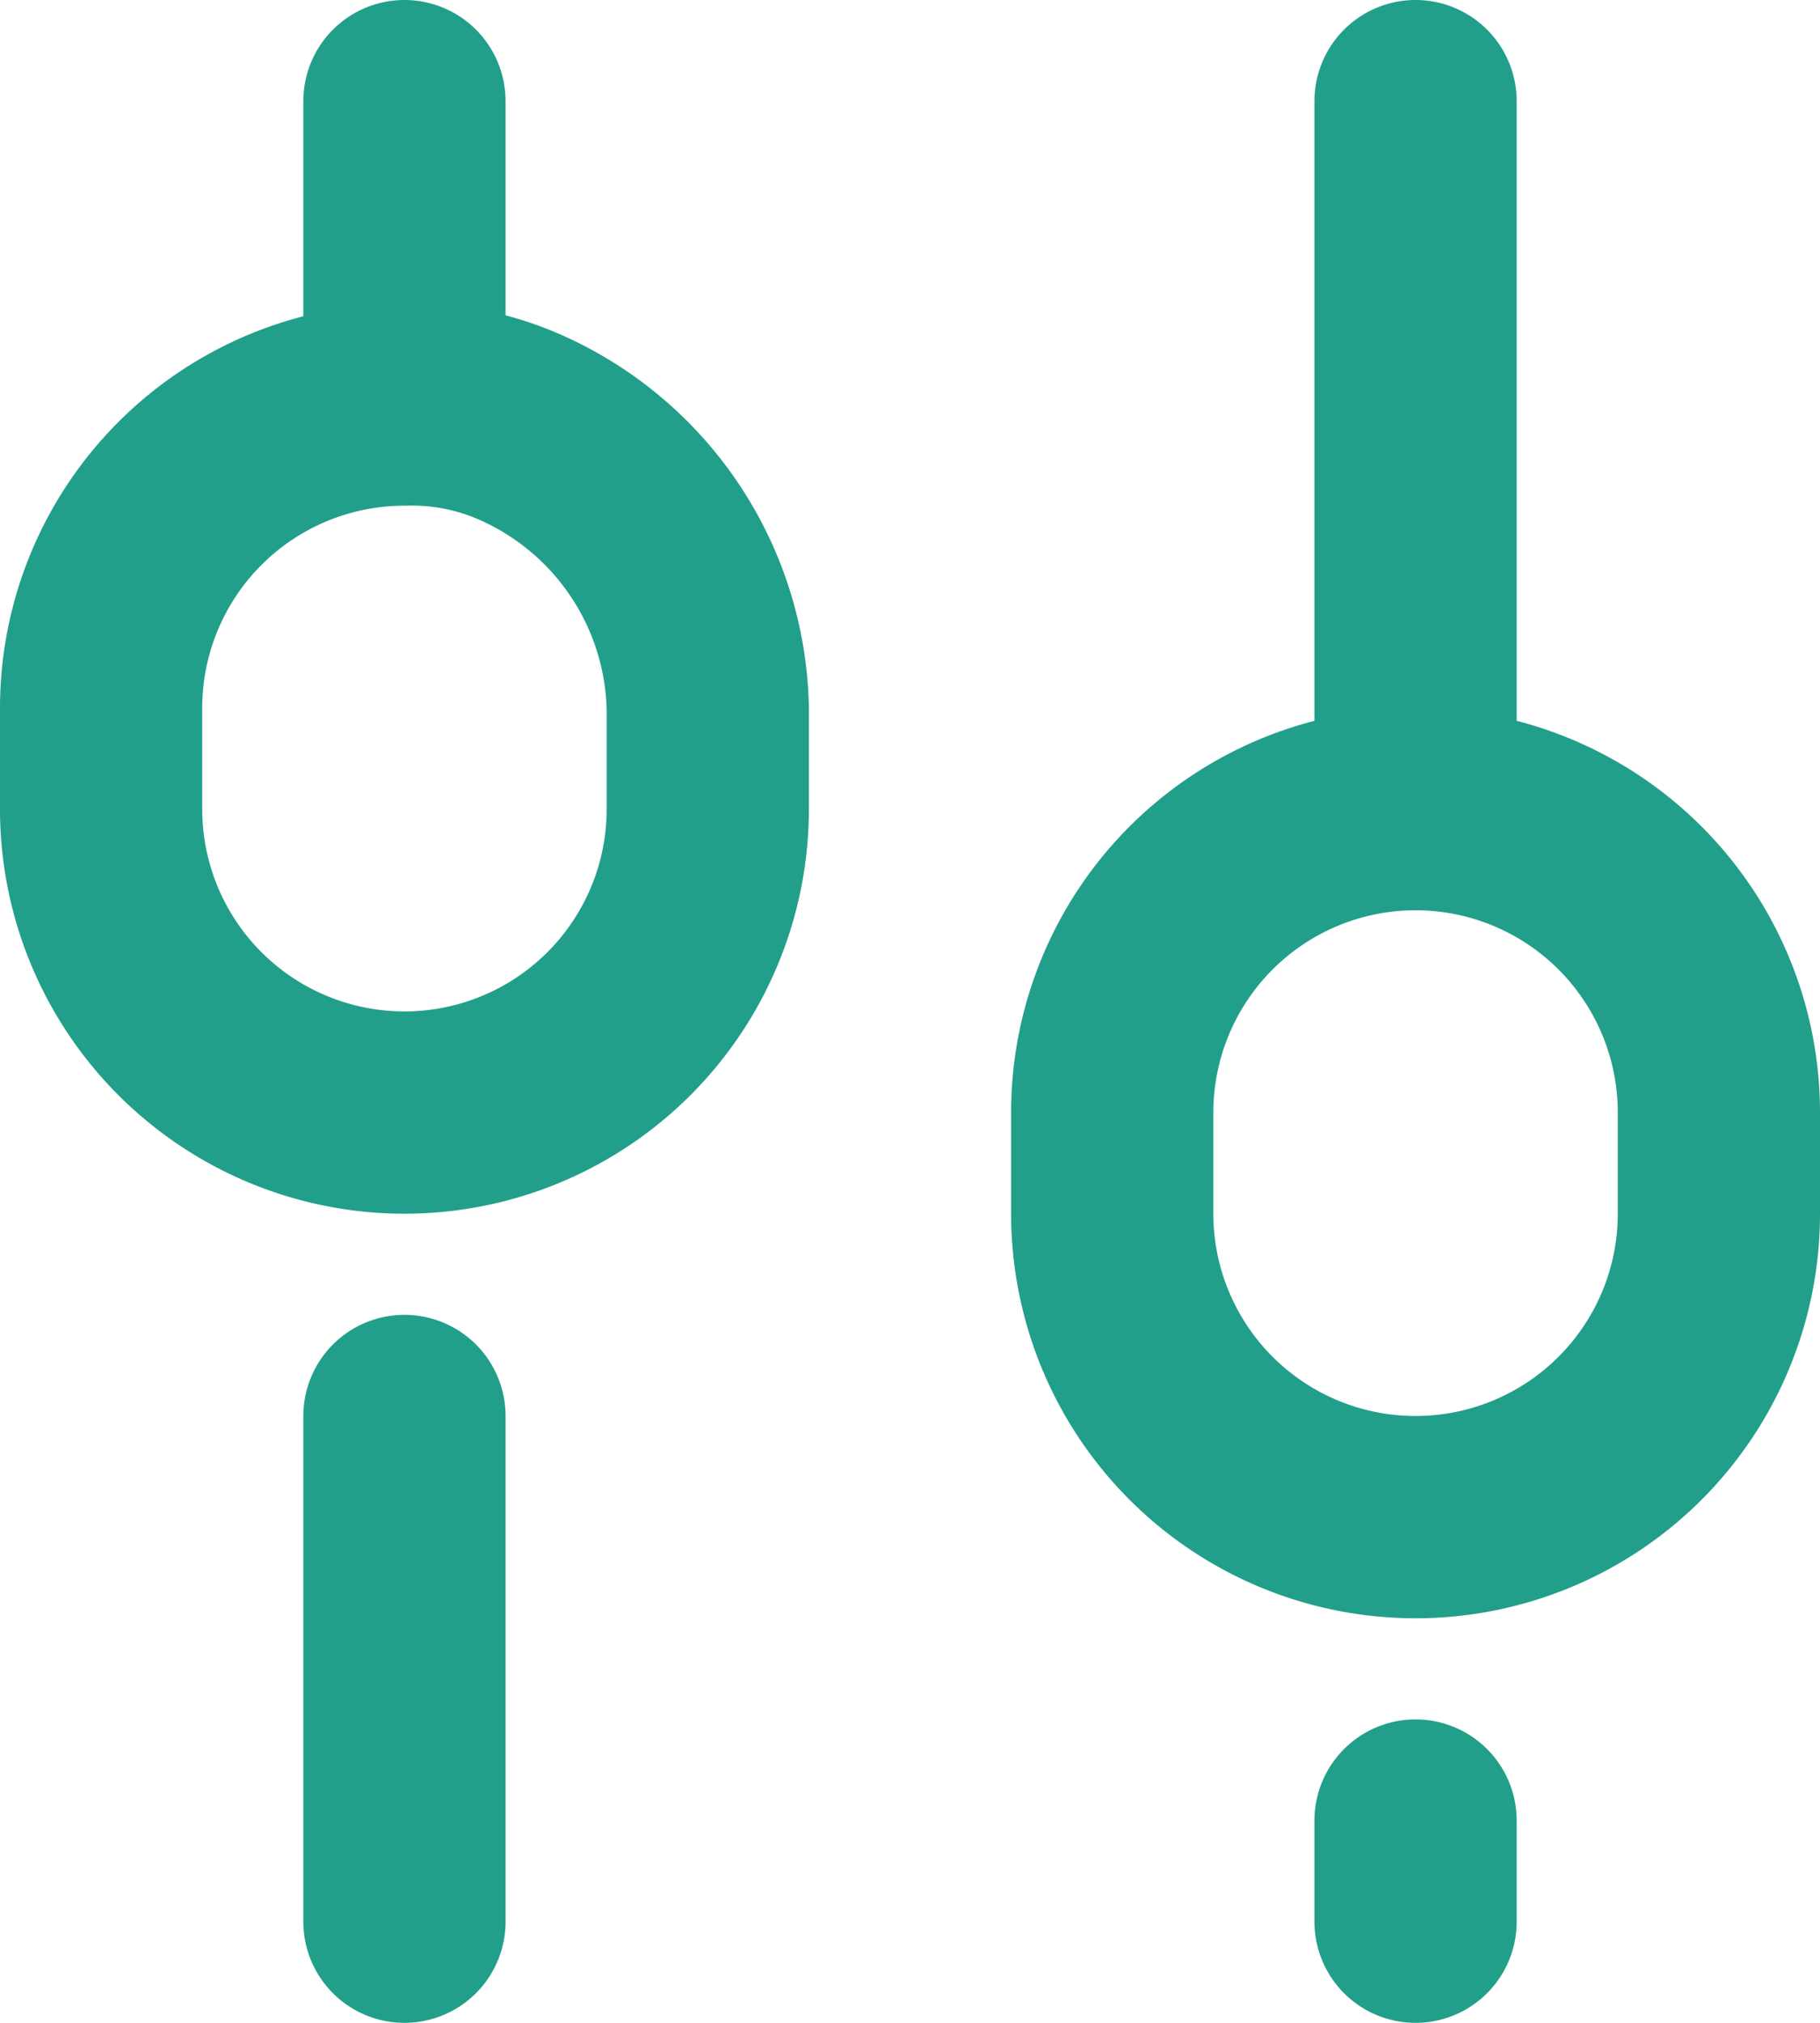 <svg xmlns="http://www.w3.org/2000/svg" width="18" height="20" viewBox="0 0 18 20">
  <path id="Path_22007" data-name="Path 22007" d="M1119,828v7m0,0a3,3,0,0,0-3,3v1a3,3,0,0,0,6,0v-1A3,3,0,0,0,1119,835Zm-10,6v5m10-1v1m-10-18v3m0,0a3,3,0,0,0-3,3v1a3,3,0,0,0,6,0v-1a3.11,3.11,0,0,0-1.814-2.757A2.644,2.644,0,0,0,1109,831Z" transform="translate(-1105 -827)" fill="none" stroke="#219f8a" stroke-linecap="round" stroke-linejoin="round" stroke-width="2"/>
</svg>
